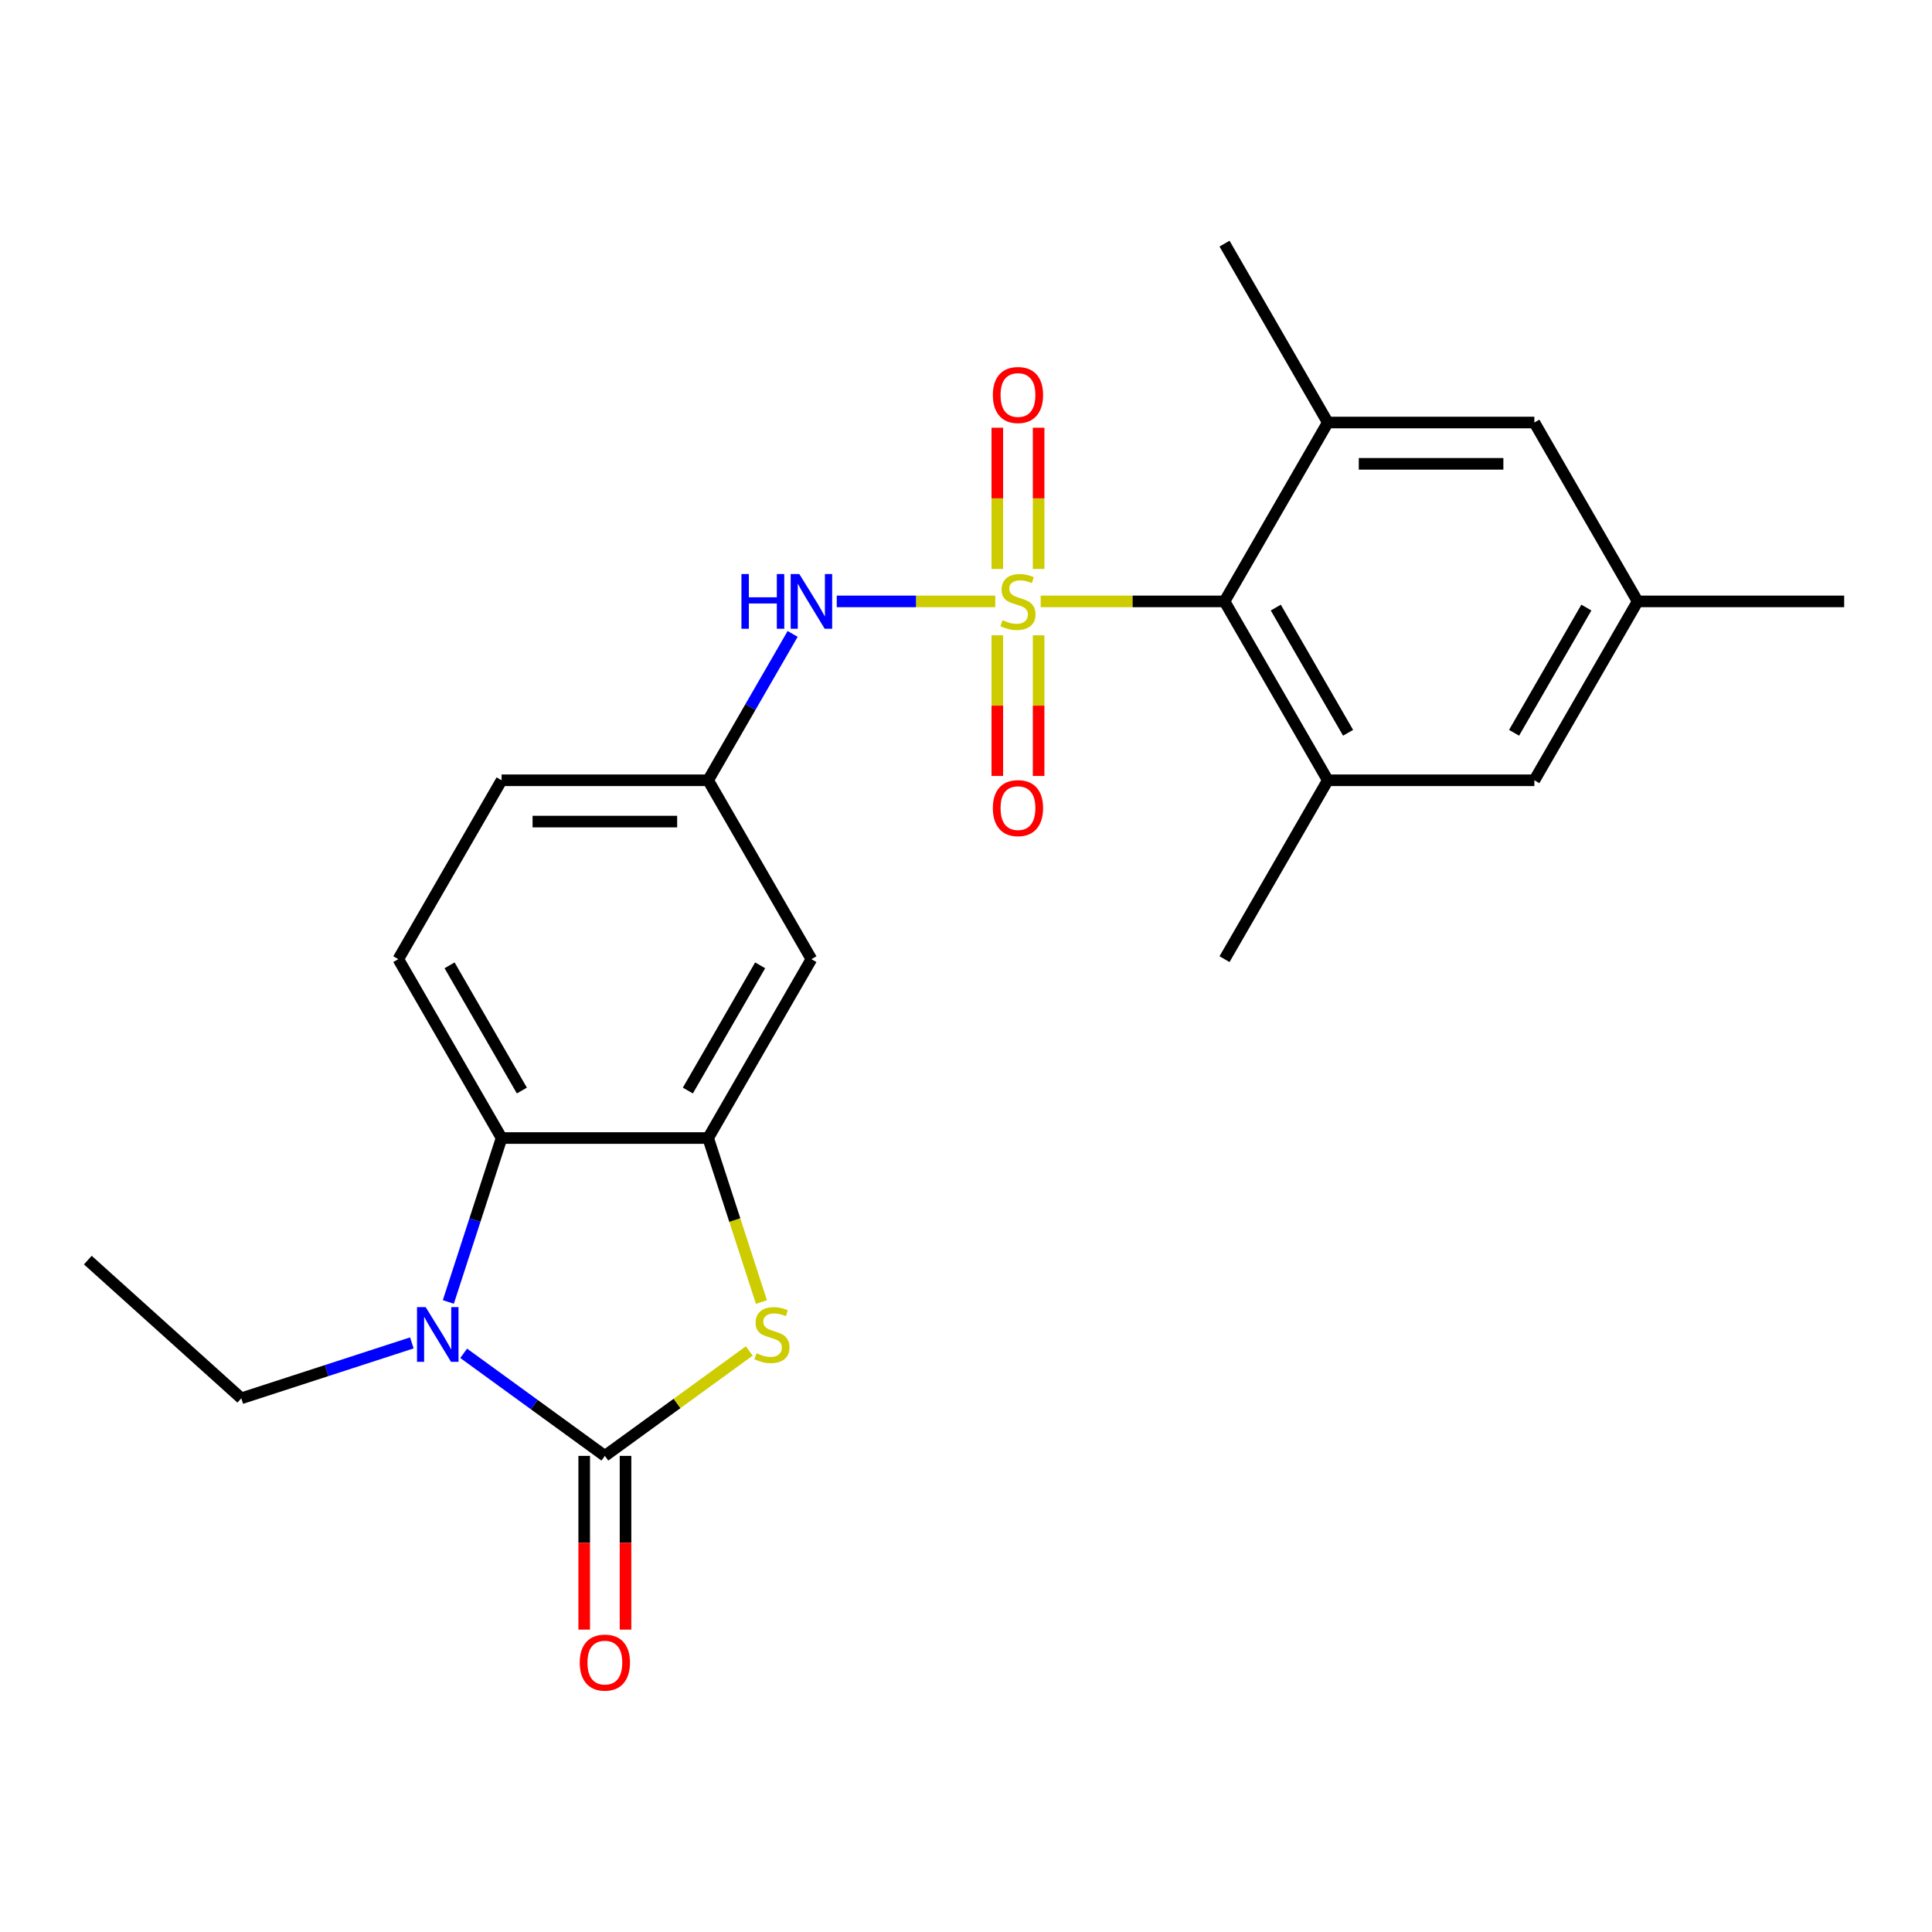 <?xml version='1.0' encoding='iso-8859-1'?>
<svg version='1.1' baseProfile='full'
              xmlns='http://www.w3.org/2000/svg'
                      xmlns:rdkit='http://www.rdkit.org/xml'
                      xmlns:xlink='http://www.w3.org/1999/xlink'
                  xml:space='preserve'
width='1000px' height='1000px' viewBox='0 0 1000 1000'>
<!-- END OF HEADER -->
<rect style='opacity:1.0;fill:#FFFFFF;stroke:none' width='1000' height='1000' x='0' y='0'> </rect>
<path class='bond-3' d='M 538.653,311.281 L 586.232,311.281' style='fill:none;fill-rule:evenodd;stroke:#CCCC00;stroke-width:6px;stroke-linecap:butt;stroke-linejoin:miter;stroke-opacity:1' />
<path class='bond-3' d='M 586.232,311.281 L 633.811,311.281' style='fill:none;fill-rule:evenodd;stroke:#000000;stroke-width:6px;stroke-linecap:butt;stroke-linejoin:miter;stroke-opacity:1' />
<path class='bond-6' d='M 515.147,311.281 L 474.127,311.281' style='fill:none;fill-rule:evenodd;stroke:#CCCC00;stroke-width:6px;stroke-linecap:butt;stroke-linejoin:miter;stroke-opacity:1' />
<path class='bond-6' d='M 474.127,311.281 L 433.107,311.281' style='fill:none;fill-rule:evenodd;stroke:#0000FF;stroke-width:6px;stroke-linecap:butt;stroke-linejoin:miter;stroke-opacity:1' />
<path class='bond-9' d='M 516.209,328.834 L 516.209,365.236' style='fill:none;fill-rule:evenodd;stroke:#CCCC00;stroke-width:6px;stroke-linecap:butt;stroke-linejoin:miter;stroke-opacity:1' />
<path class='bond-9' d='M 516.209,365.236 L 516.209,401.639' style='fill:none;fill-rule:evenodd;stroke:#FF0000;stroke-width:6px;stroke-linecap:butt;stroke-linejoin:miter;stroke-opacity:1' />
<path class='bond-9' d='M 537.591,328.834 L 537.591,365.236' style='fill:none;fill-rule:evenodd;stroke:#CCCC00;stroke-width:6px;stroke-linecap:butt;stroke-linejoin:miter;stroke-opacity:1' />
<path class='bond-9' d='M 537.591,365.236 L 537.591,401.639' style='fill:none;fill-rule:evenodd;stroke:#FF0000;stroke-width:6px;stroke-linecap:butt;stroke-linejoin:miter;stroke-opacity:1' />
<path class='bond-10' d='M 537.591,294.489 L 537.591,257.936' style='fill:none;fill-rule:evenodd;stroke:#CCCC00;stroke-width:6px;stroke-linecap:butt;stroke-linejoin:miter;stroke-opacity:1' />
<path class='bond-10' d='M 537.591,257.936 L 537.591,221.383' style='fill:none;fill-rule:evenodd;stroke:#FF0000;stroke-width:6px;stroke-linecap:butt;stroke-linejoin:miter;stroke-opacity:1' />
<path class='bond-10' d='M 516.209,294.489 L 516.209,257.936' style='fill:none;fill-rule:evenodd;stroke:#CCCC00;stroke-width:6px;stroke-linecap:butt;stroke-linejoin:miter;stroke-opacity:1' />
<path class='bond-10' d='M 516.209,257.936 L 516.209,221.383' style='fill:none;fill-rule:evenodd;stroke:#FF0000;stroke-width:6px;stroke-linecap:butt;stroke-linejoin:miter;stroke-opacity:1' />
<path class='bond-0' d='M 313.077,753.565 L 350.447,726.414' style='fill:none;fill-rule:evenodd;stroke:#000000;stroke-width:6px;stroke-linecap:butt;stroke-linejoin:miter;stroke-opacity:1' />
<path class='bond-0' d='M 350.447,726.414 L 387.817,699.263' style='fill:none;fill-rule:evenodd;stroke:#CCCC00;stroke-width:6px;stroke-linecap:butt;stroke-linejoin:miter;stroke-opacity:1' />
<path class='bond-13' d='M 302.386,753.565 L 302.386,798.524' style='fill:none;fill-rule:evenodd;stroke:#000000;stroke-width:6px;stroke-linecap:butt;stroke-linejoin:miter;stroke-opacity:1' />
<path class='bond-13' d='M 302.386,798.524 L 302.386,843.484' style='fill:none;fill-rule:evenodd;stroke:#FF0000;stroke-width:6px;stroke-linecap:butt;stroke-linejoin:miter;stroke-opacity:1' />
<path class='bond-13' d='M 323.768,753.565 L 323.768,798.524' style='fill:none;fill-rule:evenodd;stroke:#000000;stroke-width:6px;stroke-linecap:butt;stroke-linejoin:miter;stroke-opacity:1' />
<path class='bond-13' d='M 323.768,798.524 L 323.768,843.484' style='fill:none;fill-rule:evenodd;stroke:#FF0000;stroke-width:6px;stroke-linecap:butt;stroke-linejoin:miter;stroke-opacity:1' />
<path class='bond-26' d='M 313.077,753.565 L 276.537,727.017' style='fill:none;fill-rule:evenodd;stroke:#000000;stroke-width:6px;stroke-linecap:butt;stroke-linejoin:miter;stroke-opacity:1' />
<path class='bond-26' d='M 276.537,727.017 L 239.997,700.469' style='fill:none;fill-rule:evenodd;stroke:#0000FF;stroke-width:6px;stroke-linecap:butt;stroke-linejoin:miter;stroke-opacity:1' />
<path class='bond-1' d='M 232.053,673.891 L 245.837,631.468' style='fill:none;fill-rule:evenodd;stroke:#0000FF;stroke-width:6px;stroke-linecap:butt;stroke-linejoin:miter;stroke-opacity:1' />
<path class='bond-1' d='M 245.837,631.468 L 259.621,589.045' style='fill:none;fill-rule:evenodd;stroke:#000000;stroke-width:6px;stroke-linecap:butt;stroke-linejoin:miter;stroke-opacity:1' />
<path class='bond-19' d='M 213.171,695.082 L 169.038,709.422' style='fill:none;fill-rule:evenodd;stroke:#0000FF;stroke-width:6px;stroke-linecap:butt;stroke-linejoin:miter;stroke-opacity:1' />
<path class='bond-19' d='M 169.038,709.422 L 124.905,723.762' style='fill:none;fill-rule:evenodd;stroke:#000000;stroke-width:6px;stroke-linecap:butt;stroke-linejoin:miter;stroke-opacity:1' />
<path class='bond-2' d='M 394.114,673.931 L 380.323,631.488' style='fill:none;fill-rule:evenodd;stroke:#CCCC00;stroke-width:6px;stroke-linecap:butt;stroke-linejoin:miter;stroke-opacity:1' />
<path class='bond-2' d='M 380.323,631.488 L 366.533,589.045' style='fill:none;fill-rule:evenodd;stroke:#000000;stroke-width:6px;stroke-linecap:butt;stroke-linejoin:miter;stroke-opacity:1' />
<path class='bond-7' d='M 633.811,311.281 L 687.267,403.869' style='fill:none;fill-rule:evenodd;stroke:#000000;stroke-width:6px;stroke-linecap:butt;stroke-linejoin:miter;stroke-opacity:1' />
<path class='bond-7' d='M 660.347,314.478 L 697.766,379.29' style='fill:none;fill-rule:evenodd;stroke:#000000;stroke-width:6px;stroke-linecap:butt;stroke-linejoin:miter;stroke-opacity:1' />
<path class='bond-8' d='M 633.811,311.281 L 687.267,218.693' style='fill:none;fill-rule:evenodd;stroke:#000000;stroke-width:6px;stroke-linecap:butt;stroke-linejoin:miter;stroke-opacity:1' />
<path class='bond-4' d='M 366.533,589.045 L 419.988,496.457' style='fill:none;fill-rule:evenodd;stroke:#000000;stroke-width:6px;stroke-linecap:butt;stroke-linejoin:miter;stroke-opacity:1' />
<path class='bond-4' d='M 356.034,564.466 L 393.453,499.654' style='fill:none;fill-rule:evenodd;stroke:#000000;stroke-width:6px;stroke-linecap:butt;stroke-linejoin:miter;stroke-opacity:1' />
<path class='bond-25' d='M 366.533,589.045 L 259.621,589.045' style='fill:none;fill-rule:evenodd;stroke:#000000;stroke-width:6px;stroke-linecap:butt;stroke-linejoin:miter;stroke-opacity:1' />
<path class='bond-5' d='M 259.621,589.045 L 206.166,496.457' style='fill:none;fill-rule:evenodd;stroke:#000000;stroke-width:6px;stroke-linecap:butt;stroke-linejoin:miter;stroke-opacity:1' />
<path class='bond-5' d='M 270.121,564.466 L 232.702,499.654' style='fill:none;fill-rule:evenodd;stroke:#000000;stroke-width:6px;stroke-linecap:butt;stroke-linejoin:miter;stroke-opacity:1' />
<path class='bond-14' d='M 410.27,328.114 L 388.401,365.992' style='fill:none;fill-rule:evenodd;stroke:#0000FF;stroke-width:6px;stroke-linecap:butt;stroke-linejoin:miter;stroke-opacity:1' />
<path class='bond-14' d='M 388.401,365.992 L 366.533,403.869' style='fill:none;fill-rule:evenodd;stroke:#000000;stroke-width:6px;stroke-linecap:butt;stroke-linejoin:miter;stroke-opacity:1' />
<path class='bond-15' d='M 687.267,403.869 L 794.178,403.869' style='fill:none;fill-rule:evenodd;stroke:#000000;stroke-width:6px;stroke-linecap:butt;stroke-linejoin:miter;stroke-opacity:1' />
<path class='bond-20' d='M 687.267,403.869 L 633.811,496.457' style='fill:none;fill-rule:evenodd;stroke:#000000;stroke-width:6px;stroke-linecap:butt;stroke-linejoin:miter;stroke-opacity:1' />
<path class='bond-16' d='M 687.267,218.693 L 794.178,218.693' style='fill:none;fill-rule:evenodd;stroke:#000000;stroke-width:6px;stroke-linecap:butt;stroke-linejoin:miter;stroke-opacity:1' />
<path class='bond-16' d='M 703.304,240.076 L 778.142,240.076' style='fill:none;fill-rule:evenodd;stroke:#000000;stroke-width:6px;stroke-linecap:butt;stroke-linejoin:miter;stroke-opacity:1' />
<path class='bond-21' d='M 687.267,218.693 L 633.811,126.105' style='fill:none;fill-rule:evenodd;stroke:#000000;stroke-width:6px;stroke-linecap:butt;stroke-linejoin:miter;stroke-opacity:1' />
<path class='bond-11' d='M 419.988,496.457 L 366.533,403.869' style='fill:none;fill-rule:evenodd;stroke:#000000;stroke-width:6px;stroke-linecap:butt;stroke-linejoin:miter;stroke-opacity:1' />
<path class='bond-12' d='M 206.166,496.457 L 259.621,403.869' style='fill:none;fill-rule:evenodd;stroke:#000000;stroke-width:6px;stroke-linecap:butt;stroke-linejoin:miter;stroke-opacity:1' />
<path class='bond-18' d='M 366.533,403.869 L 259.621,403.869' style='fill:none;fill-rule:evenodd;stroke:#000000;stroke-width:6px;stroke-linecap:butt;stroke-linejoin:miter;stroke-opacity:1' />
<path class='bond-18' d='M 350.496,425.252 L 275.658,425.252' style='fill:none;fill-rule:evenodd;stroke:#000000;stroke-width:6px;stroke-linecap:butt;stroke-linejoin:miter;stroke-opacity:1' />
<path class='bond-24' d='M 794.178,403.869 L 847.634,311.281' style='fill:none;fill-rule:evenodd;stroke:#000000;stroke-width:6px;stroke-linecap:butt;stroke-linejoin:miter;stroke-opacity:1' />
<path class='bond-24' d='M 783.679,379.29 L 821.098,314.478' style='fill:none;fill-rule:evenodd;stroke:#000000;stroke-width:6px;stroke-linecap:butt;stroke-linejoin:miter;stroke-opacity:1' />
<path class='bond-17' d='M 794.178,218.693 L 847.634,311.281' style='fill:none;fill-rule:evenodd;stroke:#000000;stroke-width:6px;stroke-linecap:butt;stroke-linejoin:miter;stroke-opacity:1' />
<path class='bond-22' d='M 847.634,311.281 L 954.545,311.281' style='fill:none;fill-rule:evenodd;stroke:#000000;stroke-width:6px;stroke-linecap:butt;stroke-linejoin:miter;stroke-opacity:1' />
<path class='bond-23' d='M 124.905,723.762 L 45.455,652.224' style='fill:none;fill-rule:evenodd;stroke:#000000;stroke-width:6px;stroke-linecap:butt;stroke-linejoin:miter;stroke-opacity:1' />
<path  class='atom-0' d='M 518.9 321.001
Q 519.22 321.121, 520.54 321.681
Q 521.86 322.241, 523.3 322.601
Q 524.78 322.921, 526.22 322.921
Q 528.9 322.921, 530.46 321.641
Q 532.02 320.321, 532.02 318.041
Q 532.02 316.481, 531.22 315.521
Q 530.46 314.561, 529.26 314.041
Q 528.06 313.521, 526.06 312.921
Q 523.54 312.161, 522.02 311.441
Q 520.54 310.721, 519.46 309.201
Q 518.42 307.681, 518.42 305.121
Q 518.42 301.561, 520.82 299.361
Q 523.26 297.161, 528.06 297.161
Q 531.34 297.161, 535.06 298.721
L 534.14 301.801
Q 530.74 300.401, 528.18 300.401
Q 525.42 300.401, 523.9 301.561
Q 522.38 302.681, 522.42 304.641
Q 522.42 306.161, 523.18 307.081
Q 523.98 308.001, 525.1 308.521
Q 526.26 309.041, 528.18 309.641
Q 530.74 310.441, 532.26 311.241
Q 533.78 312.041, 534.86 313.681
Q 535.98 315.281, 535.98 318.041
Q 535.98 321.961, 533.34 324.081
Q 530.74 326.161, 526.38 326.161
Q 523.86 326.161, 521.94 325.601
Q 520.06 325.081, 517.82 324.161
L 518.9 321.001
' fill='#CCCC00'/>
<path  class='atom-2' d='M 220.324 676.564
L 229.604 691.564
Q 230.524 693.044, 232.004 695.724
Q 233.484 698.404, 233.564 698.564
L 233.564 676.564
L 237.324 676.564
L 237.324 704.884
L 233.444 704.884
L 223.484 688.484
Q 222.324 686.564, 221.084 684.364
Q 219.884 682.164, 219.524 681.484
L 219.524 704.884
L 215.844 704.884
L 215.844 676.564
L 220.324 676.564
' fill='#0000FF'/>
<path  class='atom-3' d='M 391.57 700.444
Q 391.89 700.564, 393.21 701.124
Q 394.53 701.684, 395.97 702.044
Q 397.45 702.364, 398.89 702.364
Q 401.57 702.364, 403.13 701.084
Q 404.69 699.764, 404.69 697.484
Q 404.69 695.924, 403.89 694.964
Q 403.13 694.004, 401.93 693.484
Q 400.73 692.964, 398.73 692.364
Q 396.21 691.604, 394.69 690.884
Q 393.21 690.164, 392.13 688.644
Q 391.09 687.124, 391.09 684.564
Q 391.09 681.004, 393.49 678.804
Q 395.93 676.604, 400.73 676.604
Q 404.01 676.604, 407.73 678.164
L 406.81 681.244
Q 403.41 679.844, 400.85 679.844
Q 398.09 679.844, 396.57 681.004
Q 395.05 682.124, 395.09 684.084
Q 395.09 685.604, 395.85 686.524
Q 396.65 687.444, 397.77 687.964
Q 398.93 688.484, 400.85 689.084
Q 403.41 689.884, 404.93 690.684
Q 406.45 691.484, 407.53 693.124
Q 408.65 694.724, 408.65 697.484
Q 408.65 701.404, 406.01 703.524
Q 403.41 705.604, 399.05 705.604
Q 396.53 705.604, 394.61 705.044
Q 392.73 704.524, 390.49 703.604
L 391.57 700.444
' fill='#CCCC00'/>
<path  class='atom-7' d='M 383.768 297.121
L 387.608 297.121
L 387.608 309.161
L 402.088 309.161
L 402.088 297.121
L 405.928 297.121
L 405.928 325.441
L 402.088 325.441
L 402.088 312.361
L 387.608 312.361
L 387.608 325.441
L 383.768 325.441
L 383.768 297.121
' fill='#0000FF'/>
<path  class='atom-7' d='M 413.728 297.121
L 423.008 312.121
Q 423.928 313.601, 425.408 316.281
Q 426.888 318.961, 426.968 319.121
L 426.968 297.121
L 430.728 297.121
L 430.728 325.441
L 426.848 325.441
L 416.888 309.041
Q 415.728 307.121, 414.488 304.921
Q 413.288 302.721, 412.928 302.041
L 412.928 325.441
L 409.248 325.441
L 409.248 297.121
L 413.728 297.121
' fill='#0000FF'/>
<path  class='atom-10' d='M 513.9 418.273
Q 513.9 411.473, 517.26 407.673
Q 520.62 403.873, 526.9 403.873
Q 533.18 403.873, 536.54 407.673
Q 539.9 411.473, 539.9 418.273
Q 539.9 425.153, 536.5 429.073
Q 533.1 432.953, 526.9 432.953
Q 520.66 432.953, 517.26 429.073
Q 513.9 425.193, 513.9 418.273
M 526.9 429.753
Q 531.22 429.753, 533.54 426.873
Q 535.9 423.953, 535.9 418.273
Q 535.9 412.713, 533.54 409.913
Q 531.22 407.073, 526.9 407.073
Q 522.58 407.073, 520.22 409.873
Q 517.9 412.673, 517.9 418.273
Q 517.9 423.993, 520.22 426.873
Q 522.58 429.753, 526.9 429.753
' fill='#FF0000'/>
<path  class='atom-11' d='M 513.9 204.45
Q 513.9 197.65, 517.26 193.85
Q 520.62 190.05, 526.9 190.05
Q 533.18 190.05, 536.54 193.85
Q 539.9 197.65, 539.9 204.45
Q 539.9 211.33, 536.5 215.25
Q 533.1 219.13, 526.9 219.13
Q 520.66 219.13, 517.26 215.25
Q 513.9 211.37, 513.9 204.45
M 526.9 215.93
Q 531.22 215.93, 533.54 213.05
Q 535.9 210.13, 535.9 204.45
Q 535.9 198.89, 533.54 196.09
Q 531.22 193.25, 526.9 193.25
Q 522.58 193.25, 520.22 196.05
Q 517.9 198.85, 517.9 204.45
Q 517.9 210.17, 520.22 213.05
Q 522.58 215.93, 526.9 215.93
' fill='#FF0000'/>
<path  class='atom-14' d='M 300.077 860.556
Q 300.077 853.756, 303.437 849.956
Q 306.797 846.156, 313.077 846.156
Q 319.357 846.156, 322.717 849.956
Q 326.077 853.756, 326.077 860.556
Q 326.077 867.436, 322.677 871.356
Q 319.277 875.236, 313.077 875.236
Q 306.837 875.236, 303.437 871.356
Q 300.077 867.476, 300.077 860.556
M 313.077 872.036
Q 317.397 872.036, 319.717 869.156
Q 322.077 866.236, 322.077 860.556
Q 322.077 854.996, 319.717 852.196
Q 317.397 849.356, 313.077 849.356
Q 308.757 849.356, 306.397 852.156
Q 304.077 854.956, 304.077 860.556
Q 304.077 866.276, 306.397 869.156
Q 308.757 872.036, 313.077 872.036
' fill='#FF0000'/>
</svg>
